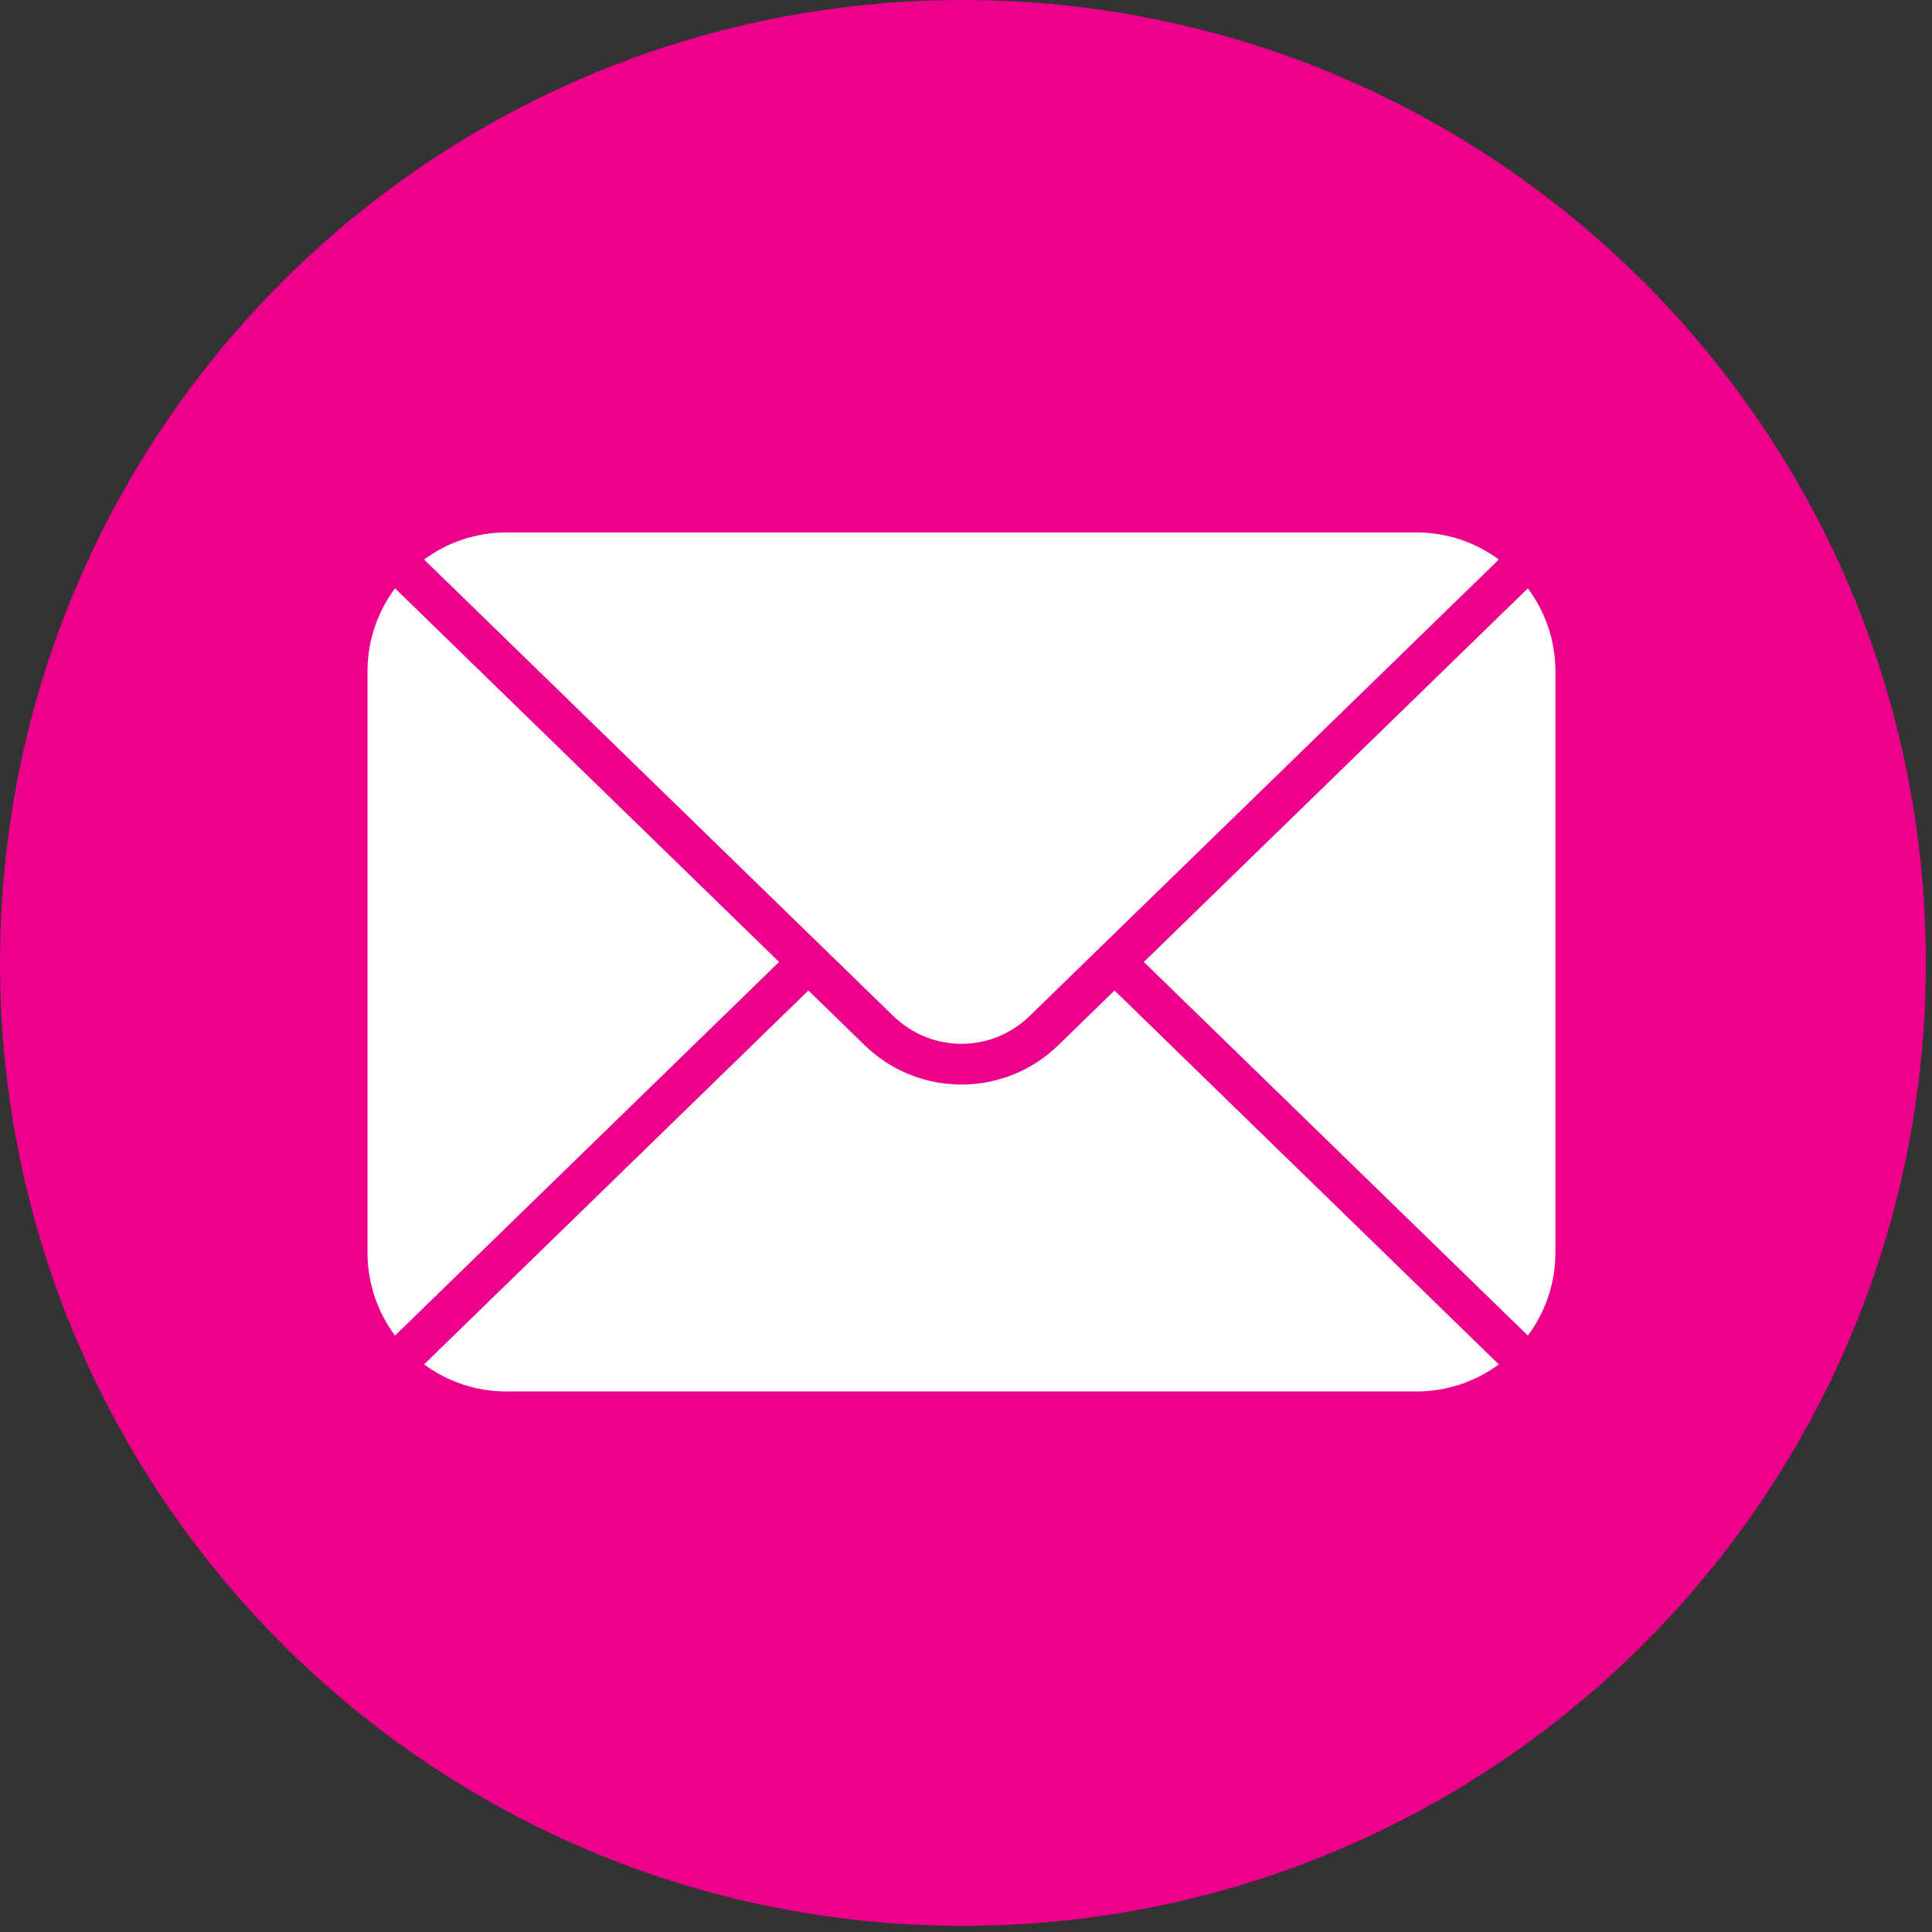 <svg xmlns="http://www.w3.org/2000/svg" xmlns:xlink="http://www.w3.org/1999/xlink" width="311" viewBox="0 0 233.25 233.25" height="311" preserveAspectRatio="xMidYMid meet"><rect x="0" y="0" width="233.25" height="233.25" fill="#333333" stroke="none"/><defs><clipPath id="f3570866ab"><path d="M 0 0 L 232.504 0 L 232.504 232.504 L 0 232.504 Z M 0 0 "></path></clipPath><clipPath id="b06f7b9efd"><path d="M 116.25 0 C 52.047 0 0 52.047 0 116.25 C 0 180.453 52.047 232.504 116.25 232.504 C 180.453 232.504 232.504 180.453 232.504 116.25 C 232.504 52.047 180.453 0 116.25 0 Z M 116.25 0 "></path></clipPath><clipPath id="a99868491a"><path d="M 44.309 71 L 95 71 L 95 162 L 44.309 162 Z M 44.309 71 "></path></clipPath><clipPath id="6c523751ed"><path d="M 51 64.27 L 181 64.27 L 181 127 L 51 127 Z M 51 64.27 "></path></clipPath><clipPath id="82e88d1cd8"><path d="M 138 71 L 187.844 71 L 187.844 162 L 138 162 Z M 138 71 "></path></clipPath></defs><g id="7deaadc012"><g clip-rule="nonzero" clip-path="url(#f3570866ab)"><g clip-rule="nonzero" clip-path="url(#b06f7b9efd)"><path style=" stroke:none;fill-rule:nonzero;fill:#ec008c;fill-opacity:1;" d="M 0 0 L 232.504 0 L 232.504 232.504 L 0 232.504 Z M 0 0 "></path></g></g><g clip-rule="nonzero" clip-path="url(#a99868491a)"><path style=" stroke:none;fill-rule:nonzero;fill:#ffffff;fill-opacity:1;" d="M 94.059 116.137 L 47.695 71.031 C 45.605 73.828 44.367 77.301 44.367 81.051 L 44.367 151.223 C 44.367 154.977 45.605 158.445 47.695 161.242 L 94.059 116.137 "></path></g><g clip-rule="nonzero" clip-path="url(#6c523751ed)"><path style=" stroke:none;fill-rule:nonzero;fill:#ffffff;fill-opacity:1;" d="M 107.824 122.641 C 112.453 127.145 119.699 127.145 124.328 122.641 L 180.953 67.551 C 178.168 65.5 174.734 64.281 171.016 64.281 L 61.137 64.281 C 57.418 64.281 53.984 65.5 51.199 67.551 L 107.824 122.641 "></path></g><g clip-rule="nonzero" clip-path="url(#82e88d1cd8)"><path style=" stroke:none;fill-rule:nonzero;fill:#ffffff;fill-opacity:1;" d="M 184.457 71.031 L 138.094 116.137 L 184.457 161.242 C 186.547 158.445 187.785 154.977 187.785 151.223 L 187.785 81.051 C 187.785 77.301 186.547 73.828 184.457 71.031 "></path></g><path style=" stroke:none;fill-rule:nonzero;fill:#ffffff;fill-opacity:1;" d="M 134.555 119.582 L 127.77 126.184 C 124.621 129.246 120.469 130.934 116.074 130.934 C 111.684 130.934 107.531 129.246 104.383 126.184 L 97.598 119.582 L 51.199 164.723 C 53.984 166.777 57.418 167.992 61.137 167.992 L 171.016 167.992 C 174.734 167.992 178.168 166.777 180.953 164.723 L 134.555 119.582 "></path></g></svg>